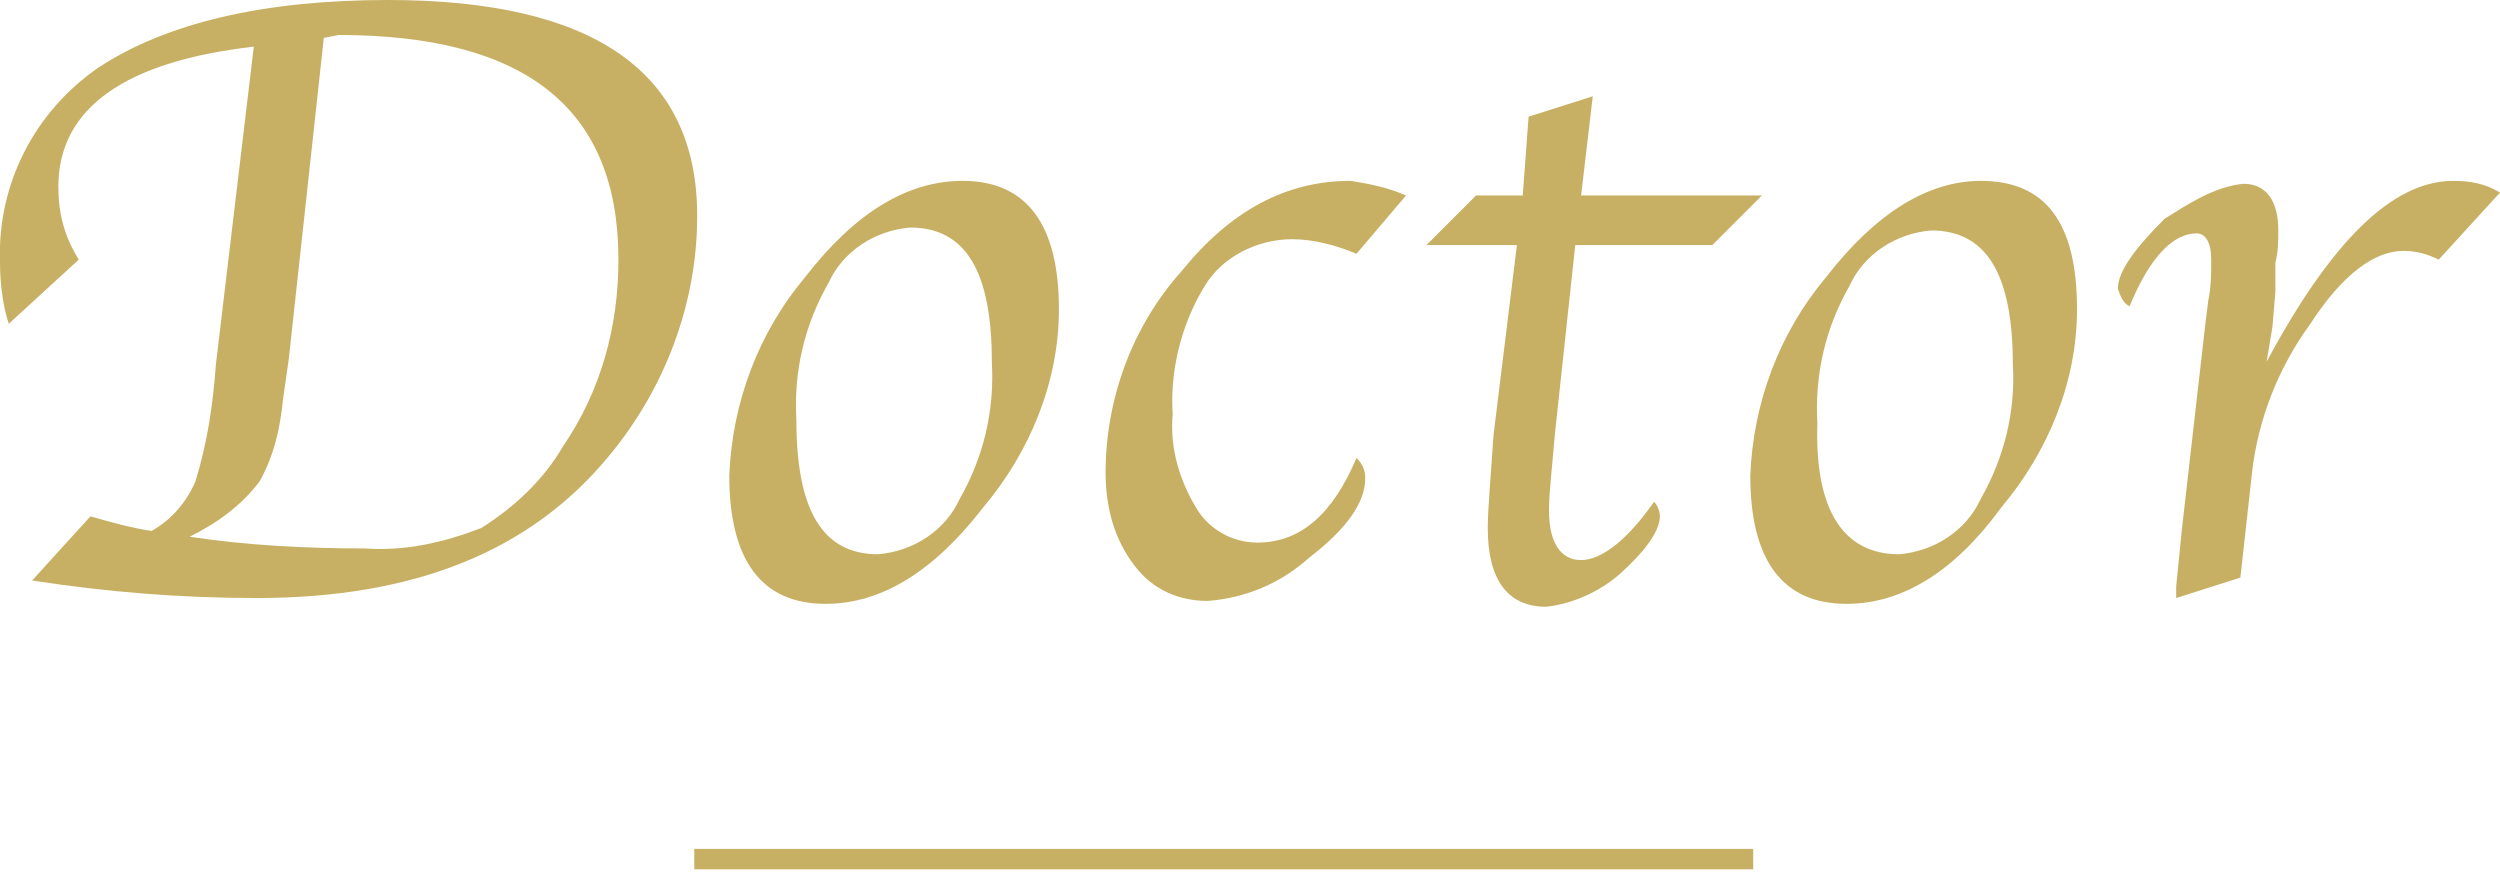 <?xml version="1.0" encoding="utf-8"?>
<!-- Generator: Adobe Illustrator 25.0.0, SVG Export Plug-In . SVG Version: 6.00 Build 0)  -->
<svg version="1.1" id="レイヤー_1" xmlns="http://www.w3.org/2000/svg" xmlns:xlink="http://www.w3.org/1999/xlink" x="0px"
	 y="0px" viewBox="0 0 85.7 29.9" style="enable-background:new 0 0 85.7 29.9;" xml:space="preserve">
<style type="text/css">
	.st0{fill:#C7B063;}
</style>
<g id="レイヤー_2_1_">
	<g id="デザイン">
		<path class="st0" d="M1.1,19.9l2-2.2c0.7,0.2,1.4,0.4,2.1,0.5c0.7-0.4,1.2-1,1.5-1.7c0.4-1.3,0.6-2.6,0.7-4L8.7,1.6
			C4.3,2.1,2,3.7,2,6.4c0,0.9,0.2,1.7,0.7,2.5l-2.4,2.2C0.1,10.5,0,9.7,0,9c-0.1-2.7,1.2-5.2,3.4-6.7C5.7,0.8,9,0,13.3,0
			c7.1,0,10.6,2.5,10.6,7.4c0,3-1.1,5.9-3,8.2c-2.7,3.3-6.7,4.9-12.1,4.9C6.2,20.5,3.7,20.3,1.1,19.9z M11.1,1.3l-1.2,11l-0.2,1.4
			c-0.1,1-0.3,1.9-0.8,2.8c-0.6,0.8-1.4,1.4-2.4,1.9c2,0.3,4,0.4,6,0.4c1.4,0.1,2.7-0.2,4-0.7c1.1-0.7,2.1-1.6,2.8-2.8
			c1.3-1.9,1.9-4.1,1.9-6.4c0-5.2-3.2-7.7-9.6-7.7L11.1,1.3z"/>
		<path class="st0" d="M28.3,20.7c-2.2,0-3.3-1.5-3.3-4.4c0.1-2.5,1-4.9,2.6-6.8c1.7-2.2,3.5-3.3,5.4-3.3c2.2,0,3.3,1.5,3.3,4.4
			c0,2.5-1,4.9-2.6,6.8C32,19.6,30.2,20.7,28.3,20.7z M30.1,19c1.2-0.1,2.3-0.8,2.8-1.9c0.8-1.4,1.2-3,1.1-4.7
			c0-3.1-0.9-4.6-2.8-4.6c-1.2,0.1-2.3,0.8-2.8,1.9c-0.8,1.4-1.2,3-1.1,4.7C27.3,17.5,28.2,19,30.1,19z"/>
		<path class="st0" d="M48.2,6.7l-1.7,2c-0.7-0.3-1.5-0.5-2.2-0.5c-1.2,0-2.4,0.6-3,1.6c-0.8,1.3-1.2,2.9-1.1,4.4
			c-0.1,1.1,0.2,2.2,0.8,3.2c0.4,0.7,1.2,1.2,2.1,1.2c1.5,0,2.6-1,3.4-2.9c0.2,0.2,0.3,0.4,0.3,0.7c0,0.8-0.6,1.7-1.9,2.7
			c-1,0.9-2.2,1.4-3.5,1.5c-1,0-1.9-0.4-2.5-1.2c-0.7-0.9-1-2-1-3.2c0-2.5,0.9-5,2.6-6.9c1.7-2.1,3.6-3.1,5.8-3.1
			C46.9,6.3,47.5,6.4,48.2,6.7z"/>
		<path class="st0" d="M54,8.4l-0.7,6.5c-0.1,1.2-0.2,2-0.2,2.6c0,1.1,0.4,1.7,1.1,1.7s1.6-0.7,2.5-2c0.1,0.1,0.2,0.3,0.2,0.5
			c0,0.5-0.5,1.2-1.4,2c-0.7,0.6-1.6,1-2.5,1.1c-1.3,0-2-0.9-2-2.7c0-0.6,0.1-1.7,0.2-3.2L52,8.4h-3.1l1.7-1.7h1.6L52.4,4l2.2-0.7
			l-0.4,3.4h6.2l-1.7,1.7L54,8.4z"/>
		<path class="st0" d="M63.3,20.7c-2.2,0-3.3-1.5-3.3-4.4c0.1-2.5,1-4.9,2.6-6.8c1.7-2.2,3.5-3.3,5.3-3.3c2.2,0,3.3,1.4,3.3,4.4
			c0,2.5-1,4.9-2.6,6.8C67,19.6,65.2,20.7,63.3,20.7z M65.1,19c1.2-0.1,2.3-0.8,2.8-1.9c0.8-1.4,1.2-3,1.1-4.6
			c0-3.1-0.9-4.6-2.8-4.6C65,8,63.9,8.7,63.4,9.8c-0.8,1.4-1.2,3-1.1,4.7C62.2,17.5,63.2,19,65.1,19z"/>
		<path class="st0" d="M77.7,12.4c2.2-4.1,4.3-6.2,6.4-6.2c0.6,0,1.1,0.1,1.6,0.4l-2.1,2.3c-0.4-0.2-0.8-0.3-1.2-0.3
			c-1,0-2.1,0.8-3.2,2.5c-1.1,1.5-1.8,3.3-2,5.1l-0.4,3.6l-2.2,0.7v-0.4l0.1-1l0.1-1l0.8-7l0.1-0.8c0.1-0.5,0.1-0.9,0.1-1.4
			c0-0.6-0.2-0.9-0.5-0.9c-0.8,0-1.6,0.8-2.3,2.5c-0.2-0.1-0.3-0.3-0.4-0.6c0-0.6,0.6-1.4,1.6-2.4C75,7,75.9,6.4,76.9,6.3
			c0.8,0,1.2,0.6,1.2,1.6c0,0.4,0,0.7-0.1,1.1L78,10l-0.1,1.2L77.7,12.4z"/>
		<rect x="23.8" y="29.1" class="st0" width="36.3" height="0.7"/>
	</g>
</g>
</svg>
